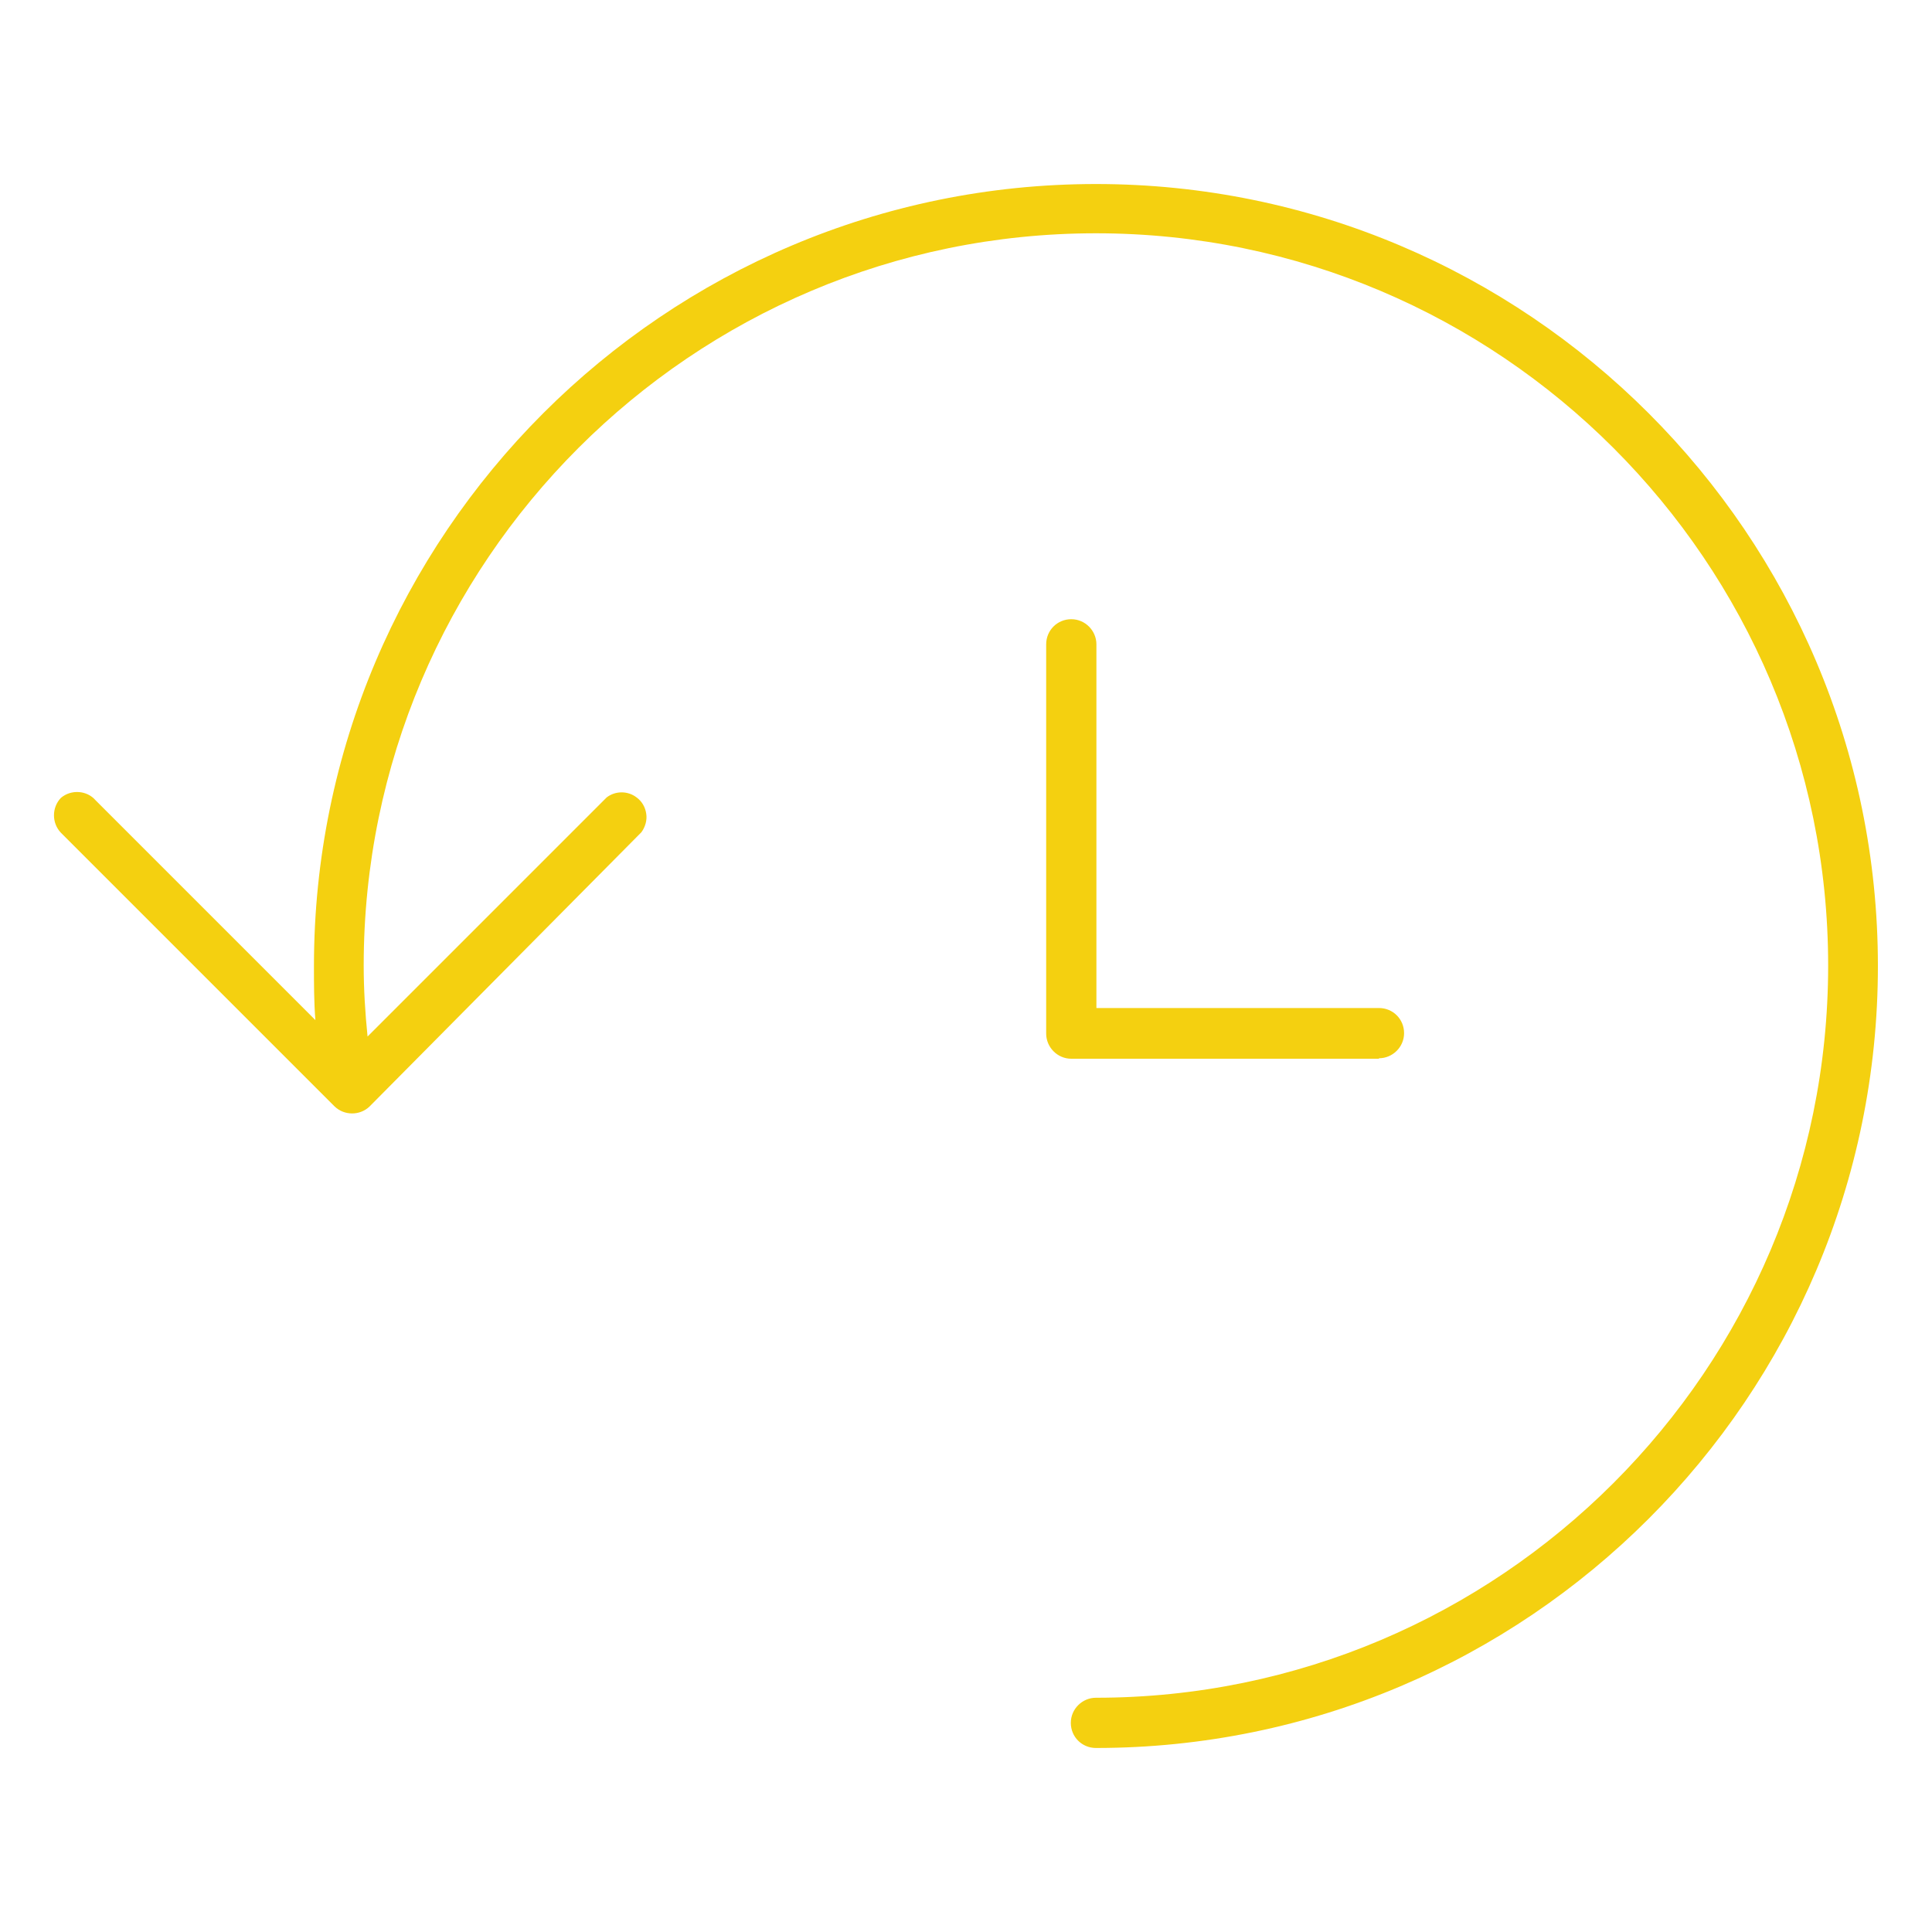 <?xml version="1.0" encoding="utf-8"?>
<!-- Generator: Adobe Illustrator 28.1.0, SVG Export Plug-In . SVG Version: 6.00 Build 0)  -->
<svg version="1.1" id="Layer_1" xmlns="http://www.w3.org/2000/svg" xmlns:xlink="http://www.w3.org/1999/xlink" x="0px" y="0px"
	 viewBox="0 0 400 400" style="enable-background:new 0 0 400 400;" xml:space="preserve">
<style type="text/css">
	.st0{fill:#F4D010;}
	.st1{fill-rule:evenodd;clip-rule:evenodd;fill:#F4D010;}
</style>
<g>
	<path class="st0" d="M226.9,38.1c-89.3,0-161.9,72.6-161.9,161.9c0,3.7,0,7.5,0.3,11.2l-45.5-45.5c-1.8-2.1-5.1-2.3-7.2-0.5l0,0
		c-1.9,2-1.9,5.2,0,7.2l56.7,56.7c2,1.9,5.2,1.9,7.2,0l56.3-56.8c0.8-1.1,1.2-2.5,1-3.8c-0.2-1.4-0.9-2.6-2-3.4
		c-1.8-1.4-4.4-1.4-6.2,0l-49.5,49.5c-0.5-4.9-0.8-9.8-0.8-14.7c0-83.6,68-151.6,151.6-151.6s151.6,68,151.6,151.6
		s-68,151.6-151.6,151.6c-2.8,0-5.2,2.3-5.2,5.2s2.3,5.2,5.2,5.2c89.3,0,161.9-72.6,161.9-161.9S316.2,38.1,226.9,38.1z"/>
	<path class="st0" d="M285.5,219.1c2.8,0,5.2-2.3,5.2-5.2s-2.3-5.2-5.2-5.2H227v-75.3c0-2.8-2.3-5.2-5.2-5.2s-5.2,2.3-5.2,5.2V214
		c0,2.8,2.3,5.2,5.2,5.2H285.5z"/>
</g>
</svg>
